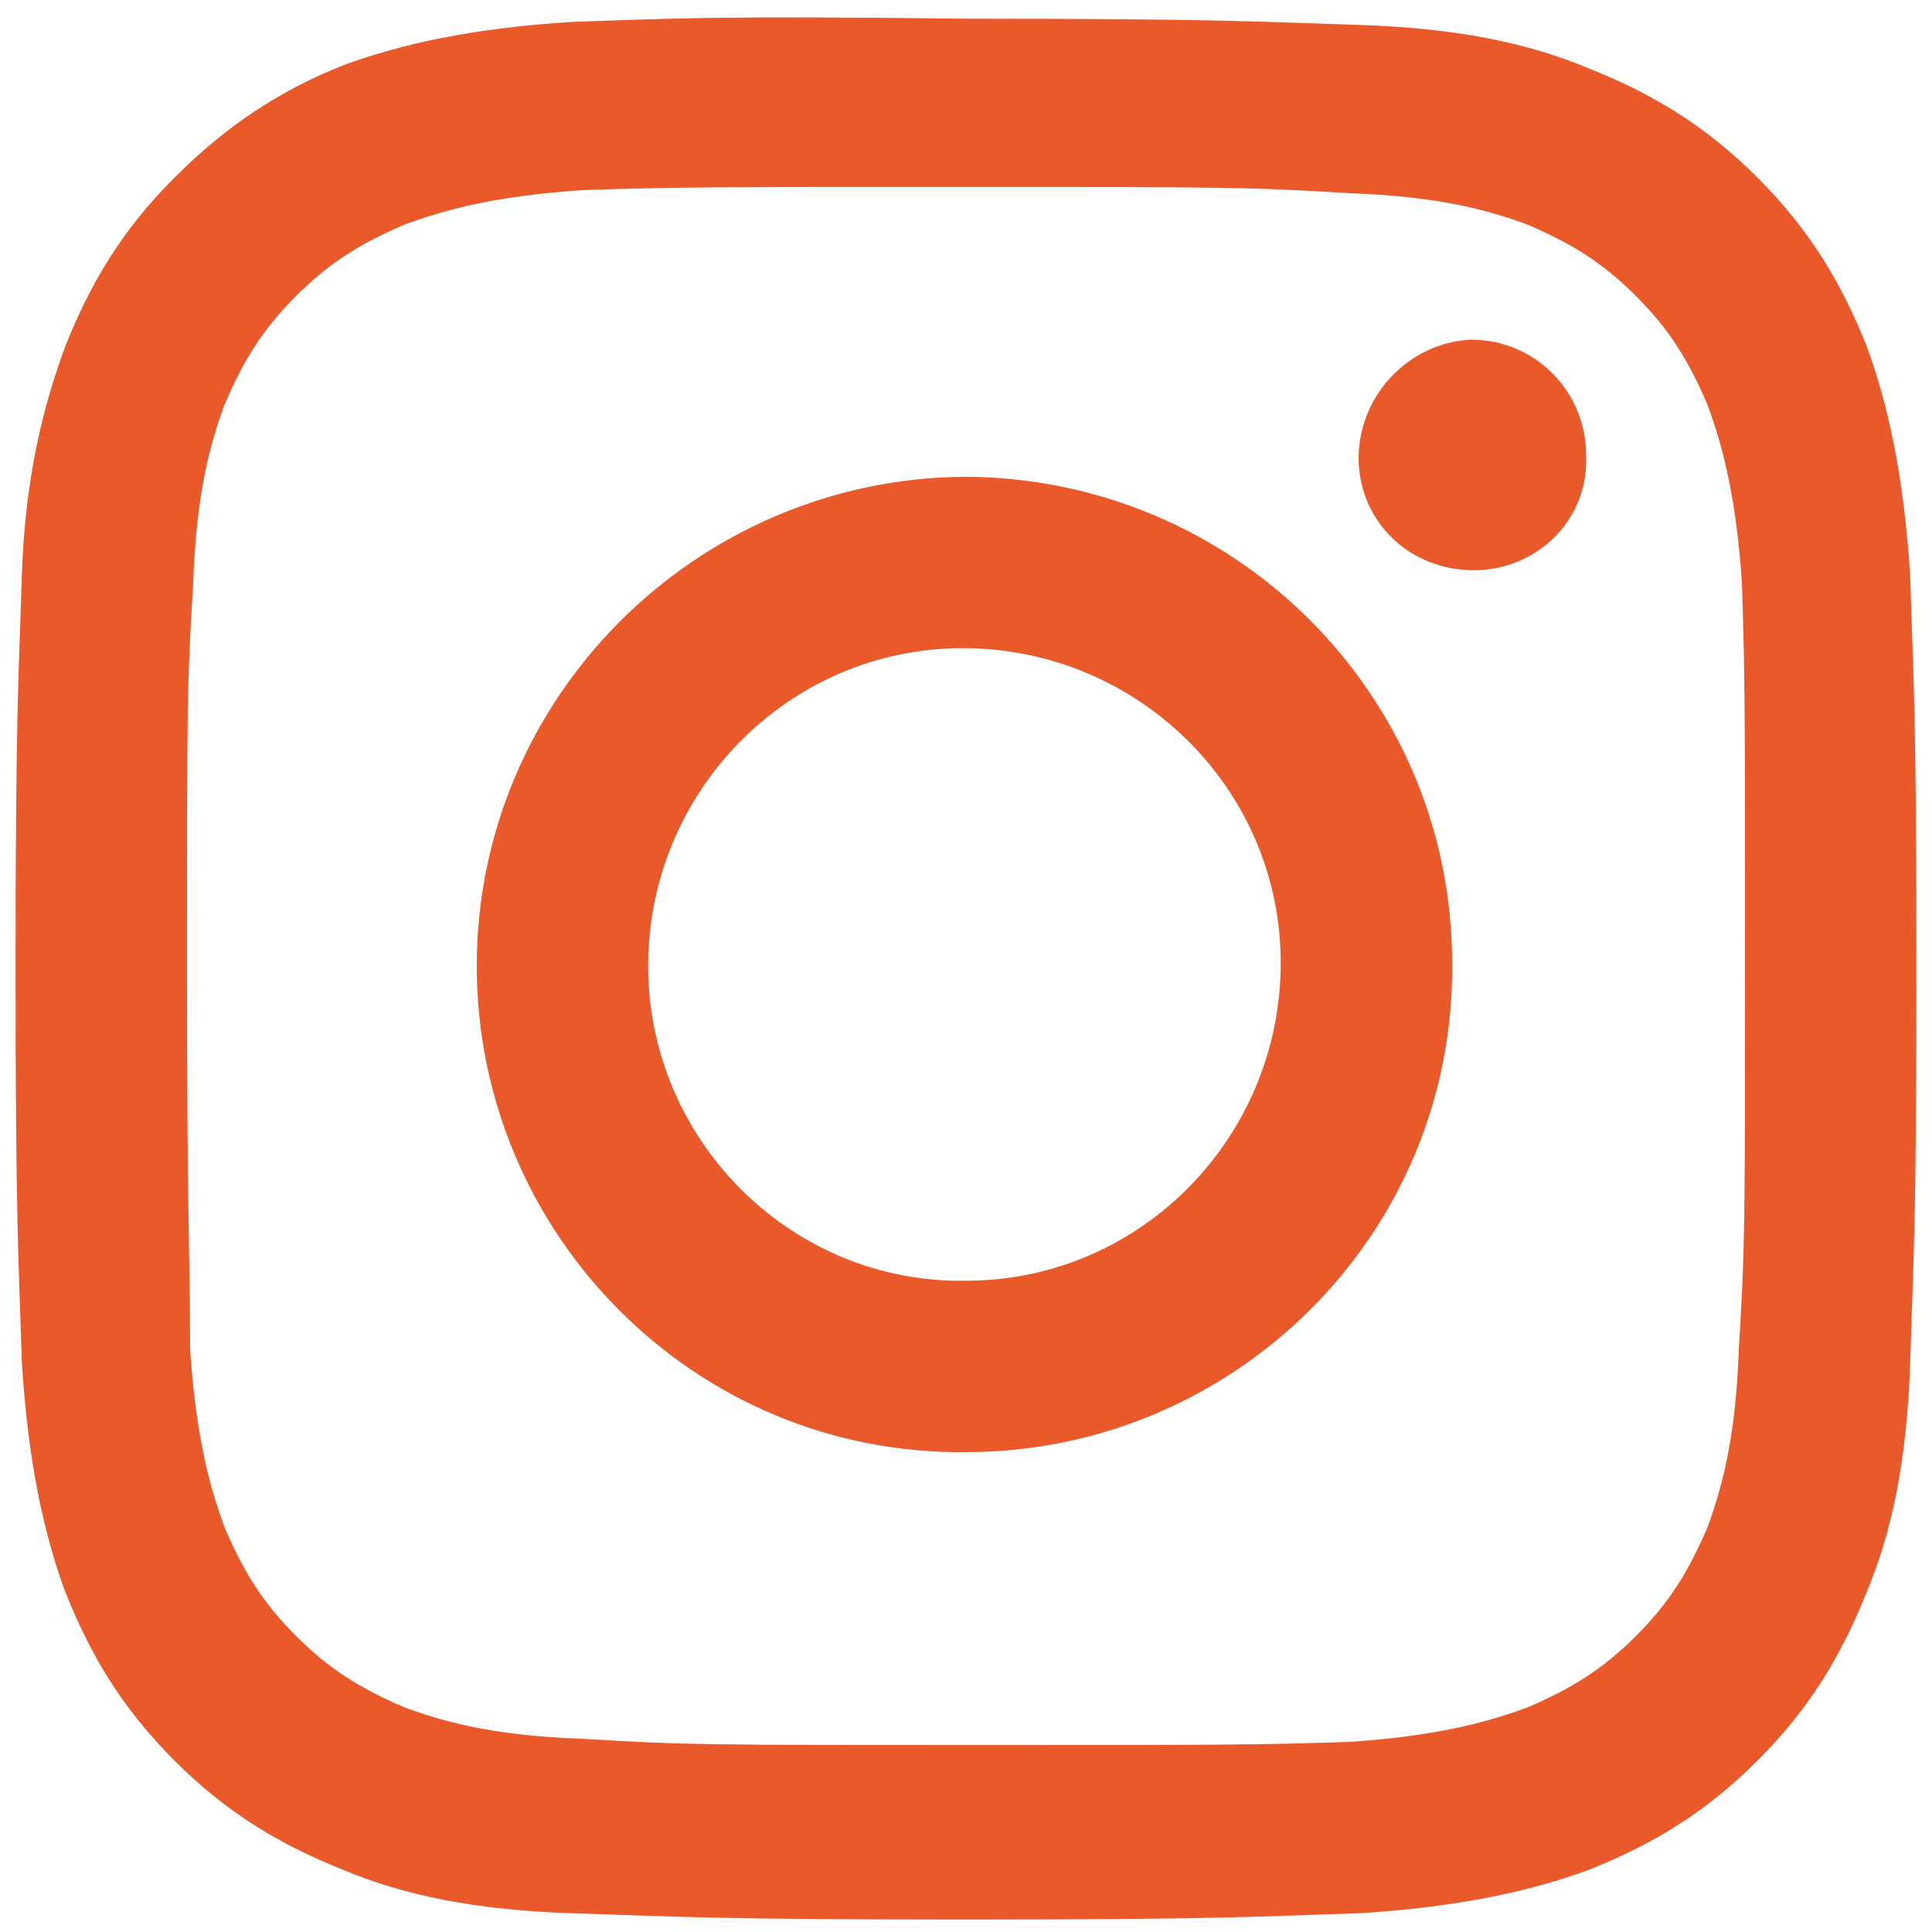 <?xml version="1.0" encoding="utf-8"?>
<!-- Generator: Adobe Illustrator 27.9.2, SVG Export Plug-In . SVG Version: 6.00 Build 0)  -->
<svg version="1.1" id="Laag_1" xmlns="http://www.w3.org/2000/svg" xmlns:xlink="http://www.w3.org/1999/xlink" x="0px" y="0px"
	 viewBox="0 0 62 62" style="enable-background:new 0 0 62 62;" xml:space="preserve">
<style type="text/css">
	.st0{fill:#E9592A;}
</style>
<path class="st0" d="M18.4,0.7c-3.2,0.2-5.5,0.7-7.4,1.4C9,2.9,7.3,4,5.6,5.7c-1.7,1.7-2.7,3.4-3.5,5.4c-0.7,1.9-1.3,4.2-1.4,7.4
	c-0.1,3.3-0.2,4.3-0.2,12.6c0,8.3,0.1,9.3,0.2,12.6c0.2,3.2,0.7,5.5,1.4,7.4c0.8,2,1.8,3.7,3.5,5.4s3.4,2.7,5.4,3.5
	c1.9,0.8,4.2,1.3,7.4,1.4c3.3,0.1,4.3,0.2,12.6,0.2c8.3,0,9.3-0.1,12.6-0.2c3.2-0.2,5.5-0.7,7.4-1.4c2-0.8,3.7-1.8,5.4-3.5
	c1.7-1.7,2.7-3.4,3.5-5.4c0.8-1.9,1.3-4.2,1.4-7.4c0.1-3.3,0.2-4.3,0.2-12.6c0-8.3-0.1-9.3-0.2-12.6c-0.2-3.2-0.7-5.5-1.4-7.4
	c-0.8-2-1.8-3.7-3.5-5.4c-1.7-1.7-3.4-2.7-5.4-3.5c-1.9-0.8-4.2-1.3-7.4-1.4c-3.2-0.1-4.3-0.2-12.6-0.2C22.7,0.5,21.6,0.6,18.4,0.7
	 M18.7,55.8c-3-0.1-4.6-0.6-5.7-1c-1.4-0.6-2.4-1.2-3.5-2.3c-1.1-1.1-1.7-2.1-2.3-3.5c-0.4-1.1-0.9-2.7-1.1-5.7
	C6.1,40.2,6,39.2,6,31c0-8.1,0-9.1,0.2-12.3c0.1-3,0.6-4.6,1-5.7c0.6-1.4,1.2-2.4,2.3-3.5c1.1-1.1,2.1-1.7,3.5-2.3
	c1.1-0.4,2.7-0.9,5.7-1.1C21.8,6,22.8,6,31,6c8.1,0,9.1,0,12.3,0.2c3,0.1,4.6,0.6,5.7,1c1.4,0.6,2.4,1.2,3.5,2.3
	c1.1,1.1,1.7,2.1,2.3,3.5c0.4,1.1,0.9,2.7,1.1,5.7C56,21.8,56,22.8,56,31c0,8.1,0,9.1-0.2,12.3c-0.1,3-0.6,4.6-1,5.7
	c-0.6,1.4-1.2,2.4-2.3,3.5c-1.1,1.1-2.1,1.7-3.5,2.3c-1.1,0.4-2.7,0.9-5.7,1.1C40.2,56,39.2,56,31,56C22.9,56,21.9,56,18.7,55.8
	 M43.6,14.7c0,2,1.6,3.6,3.7,3.6c2,0,3.7-1.6,3.6-3.7c0-2-1.6-3.7-3.7-3.7C45.2,11,43.6,12.7,43.6,14.7 M15.3,31
	c0,8.6,7,15.7,15.7,15.6c8.6,0,15.7-7,15.6-15.7c0-8.6-7-15.6-15.7-15.6C22.3,15.4,15.3,22.4,15.3,31 M20.8,31
	c0-5.6,4.5-10.2,10.1-10.2c5.6,0,10.2,4.5,10.2,10.1c0,5.6-4.5,10.2-10.1,10.2C25.4,41.2,20.8,36.6,20.8,31"/>
</svg>
